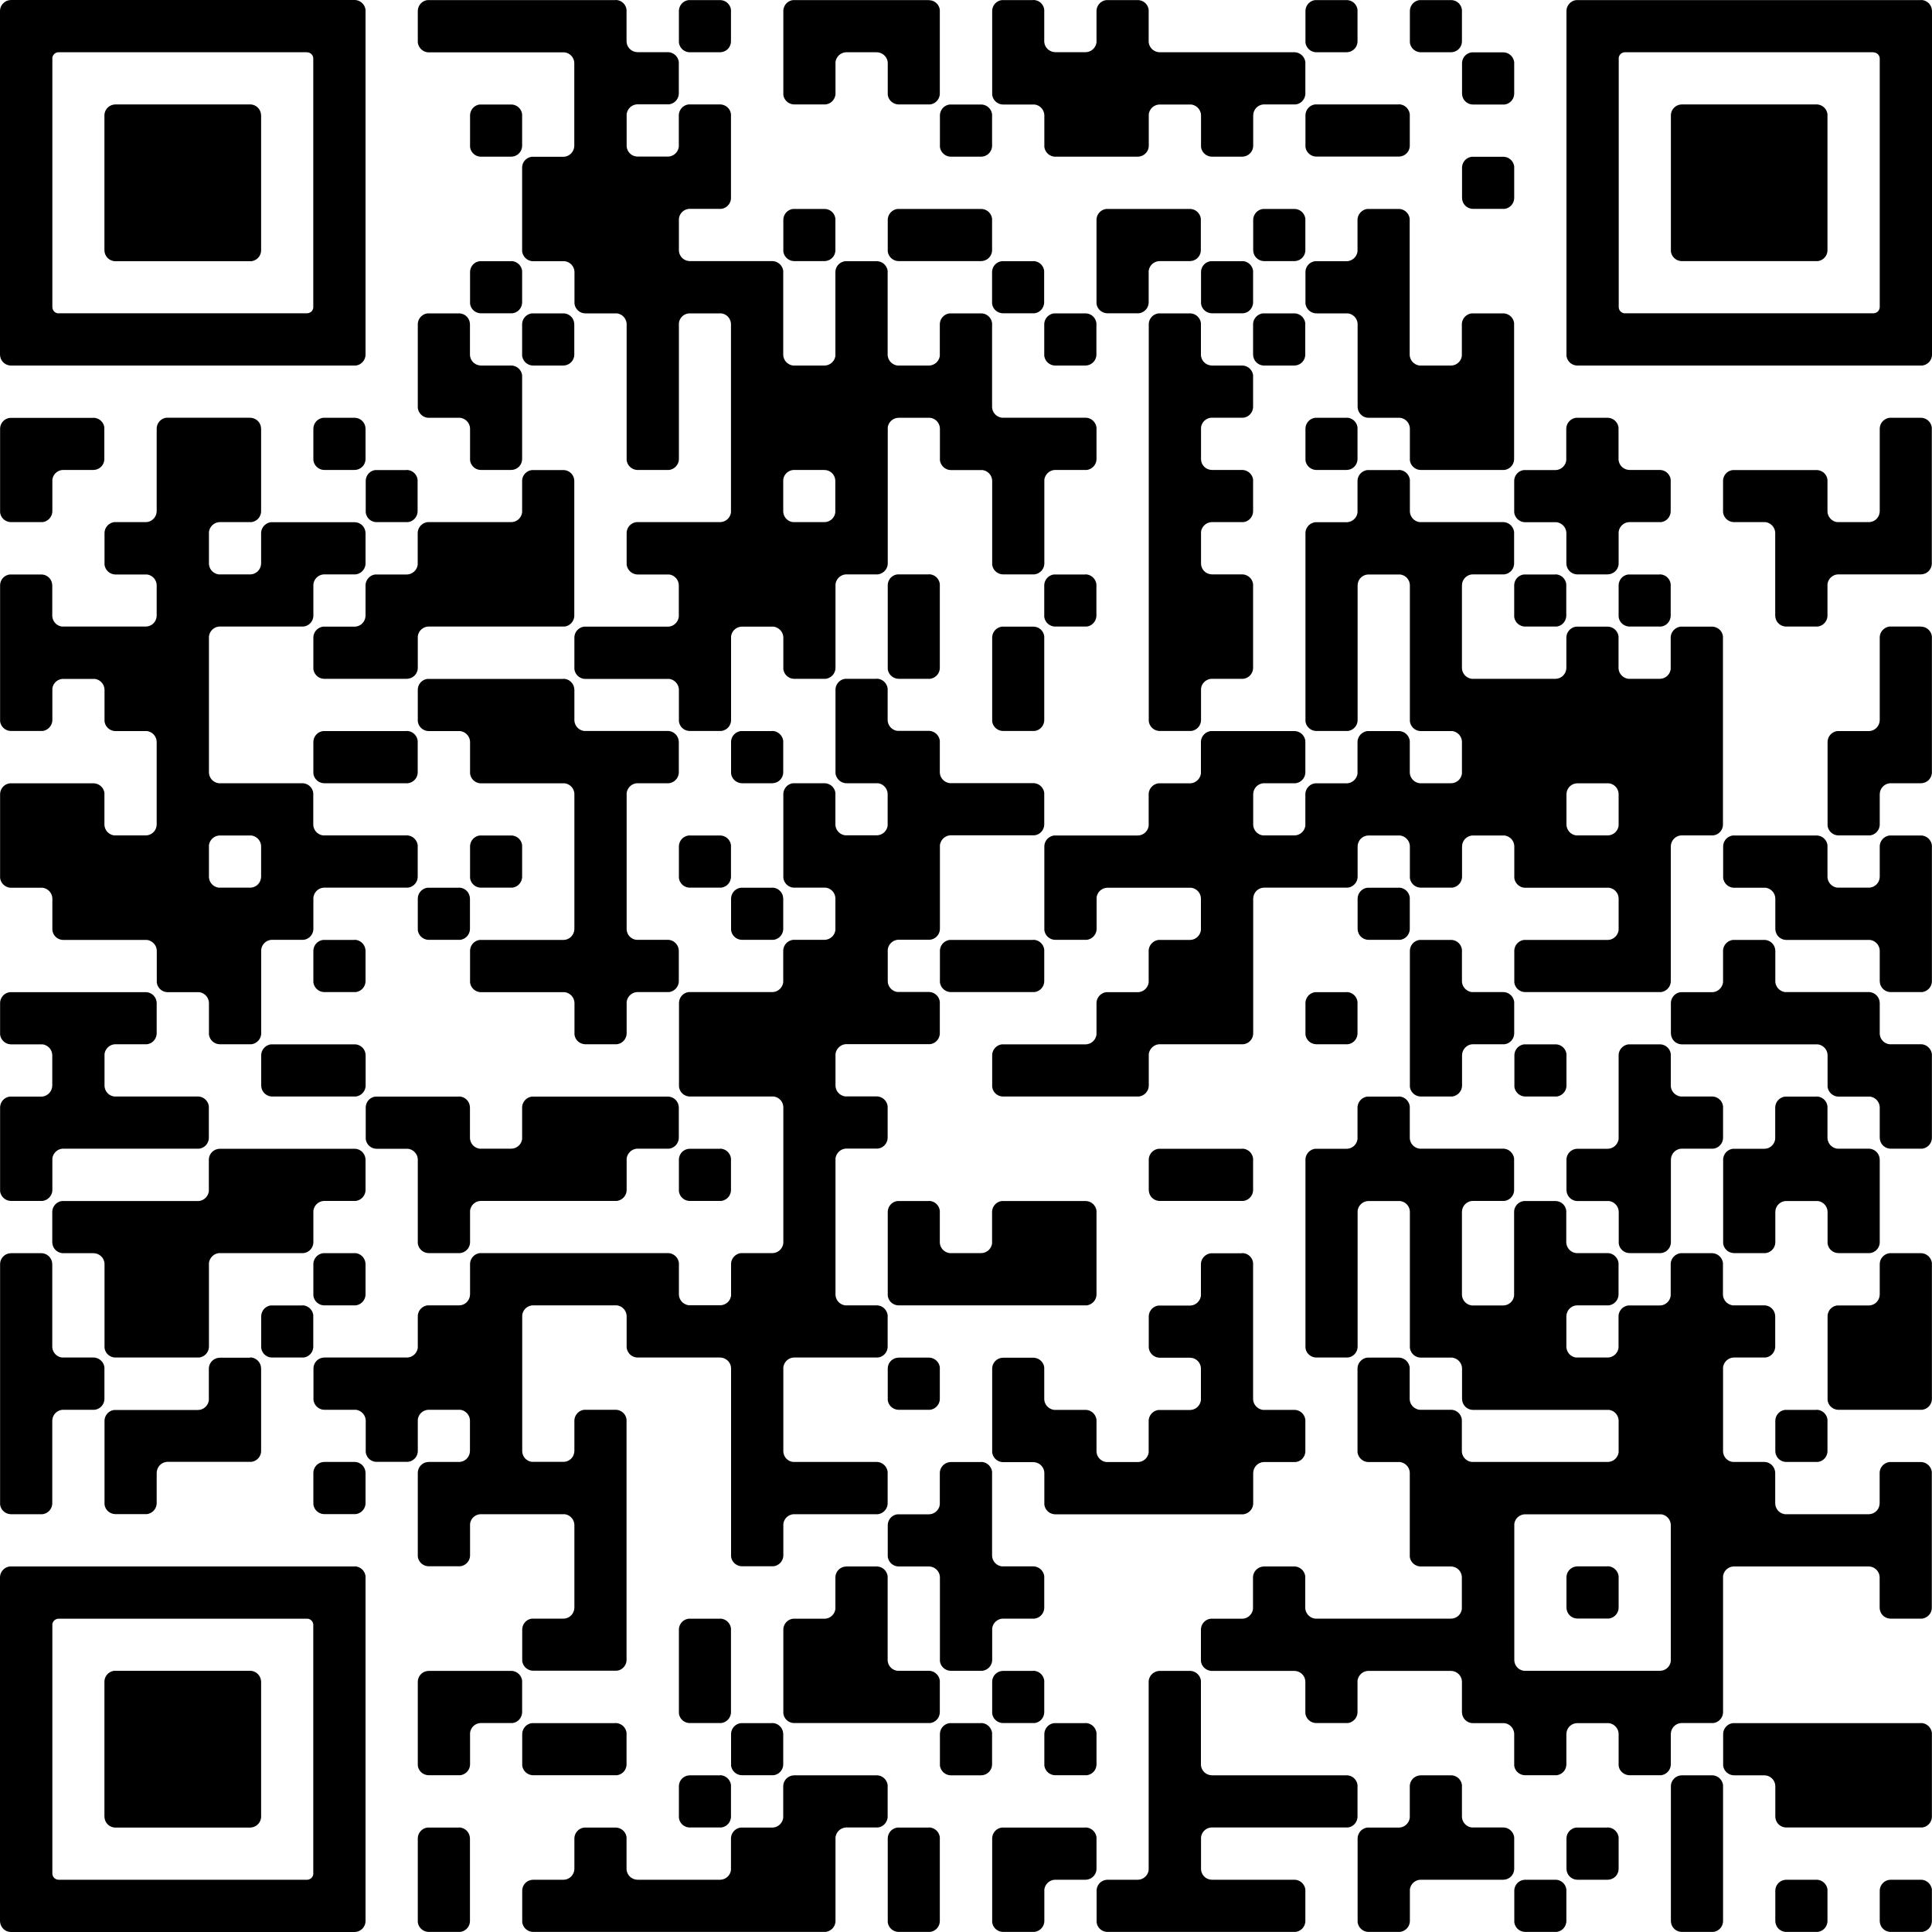 <?xml version="1.0" encoding="UTF-8"?><svg xmlns="http://www.w3.org/2000/svg" width="200" height="200" viewBox="0 0 200 200"><path fill-rule="evenodd" d="M36.7 162.15c.6 0 1.08.46 1.14 1.03v35.67c0 .6-.45 1.08-1.02 1.14l-.12.01H1.15c-.6 0-1.08-.45-1.14-1.03l-.01-.12V163.3c0-.59.45-1.08 1.03-1.14H36.7zm54.04 21.63c.6 0 1.08.45 1.15 1.02v3.23c0 .6-.45 1.09-1.02 1.15h-3.23c-.6 0-1.08.45-1.15 1.03v8.64c0 .59-.45 1.07-1.03 1.14H55.21c-.6 0-1.08-.44-1.15-1.02v-3.23c0-.6.44-1.08 1.02-1.14l.13-.01h3.1c.6 0 1.08-.45 1.14-1.02l.01-.13v-3.1c0-.6.45-1.09 1.03-1.15h3.22c.6 0 1.09.44 1.15 1.02v3.23c0 .6.45 1.08 1.03 1.14l.13.01h8.5c.6 0 1.09-.45 1.15-1.02v-3.23c0-.6.45-1.09 1.03-1.15h3.23c.6 0 1.08-.45 1.15-1.03v-3.23c0-.6.45-1.08 1.03-1.14l.12-.01h8.51zm108.1 10.81c.6 0 1.08.45 1.15 1.02v3.23c0 .6-.44 1.08-1.02 1.15h-3.23c-.6 0-1.08-.44-1.14-1.02l-.01-.12v-3.11c0-.6.45-1.08 1.02-1.14l.13-.01h3.1zm-10.8 0c.59 0 1.08.45 1.14 1.02v3.23c0 .6-.44 1.08-1.02 1.15h-3.23c-.6 0-1.08-.44-1.14-1.02l-.01-.12v-3.11c0-.6.45-1.08 1.02-1.14l.13-.01h3.1zm-27.03 0c.6 0 1.08.45 1.14 1.02v3.23c0 .6-.44 1.08-1.01 1.15h-3.23c-.6 0-1.09-.44-1.15-1.02v-3.23c0-.6.44-1.08 1.02-1.14l.12-.01h3.11zm-10.81-10.81c.6 0 1.08.45 1.14 1.02v3.23c0 .6.46 1.09 1.03 1.15h3.23c.6 0 1.08.45 1.15 1.03v3.23c0 .6-.44 1.08-1.02 1.14l-.12.01h-8.52c-.59 0-1.08.45-1.14 1.02v3.23c0 .6-.45 1.08-1.03 1.15h-3.23c-.6 0-1.08-.44-1.15-1.02v-8.64c0-.59.45-1.08 1.02-1.14h3.23c.6 0 1.08-.45 1.15-1.03v-3.23c0-.6.45-1.08 1.03-1.14l.12-.01h3.11zm-37.84 5.4c.6 0 1.08.45 1.15 1.03v3.23c0 .6-.45 1.08-1.02 1.14l-.13.01h-3.1c-.6 0-1.08.45-1.15 1.02v3.23c0 .6-.45 1.08-1.03 1.15h-3.22c-.6 0-1.09-.44-1.15-1.02v-8.64c0-.59.44-1.08 1.02-1.14h8.63zm-16.21 0c.6 0 1.08.45 1.14 1.03v8.64c0 .59-.44 1.08-1.02 1.14h-3.22c-.6 0-1.09-.44-1.15-1.02v-8.64c0-.59.44-1.08 1.02-1.14h3.22zm-48.65 0c.6 0 1.08.45 1.14 1.03l.01.12v8.52c0 .59-.45 1.08-1.02 1.14H44.4c-.6 0-1.08-.44-1.15-1.02v-8.64c0-.59.44-1.08 1.02-1.14h3.23zm129.73-5.4c.59 0 1.07.45 1.14 1.02v14.05c0 .59-.44 1.08-1.02 1.14h-3.23c-.6 0-1.08-.44-1.14-1.02l-.01-.12v-13.92c0-.6.45-1.08 1.02-1.14l.13-.01h3.1zm-54.05-10.81c.59 0 1.07.45 1.14 1.02v8.64c0 .6.45 1.08 1.03 1.14l.12.01h13.92c.6 0 1.08.45 1.14 1.02v3.23c0 .6-.44 1.09-1.01 1.15h-14.05c-.6 0-1.08.45-1.14 1.03v3.23c0 .6.44 1.08 1.02 1.14l.12.01h8.51c.6 0 1.08.45 1.15 1.02v3.23c0 .6-.44 1.08-1.02 1.15h-19.45c-.6 0-1.08-.44-1.14-1.02v-3.23c0-.6.44-1.08 1.02-1.14l.12-.01h3.1c.6 0 1.09-.45 1.15-1.02v-19.45c0-.6.46-1.08 1.03-1.14l.13-.01h3.1zm-91.4-5.4H6.07c-.33 0-.6.24-.65.56v25.8c0 .33.23.6.55.65l.1.01h25.7c.34 0 .61-.24.66-.56v-25.8a.66.66 0 00-.55-.66h-.1zm134.64 21.61c.59 0 1.07.45 1.14 1.03v3.23c0 .6-.44 1.08-1.02 1.14l-.12.01h-3.11c-.6 0-1.08-.45-1.14-1.02l-.01-.13v-3.1c0-.6.45-1.09 1.02-1.15h3.23zM25.88 172.96c.6 0 1.08.46 1.14 1.03l.01.12v13.93c0 .6-.45 1.08-1.03 1.14l-.12.01H11.96c-.6 0-1.08-.45-1.14-1.03l-.01-.12V174.1c0-.59.45-1.08 1.03-1.14h14.04zm172.97 5.41c.59 0 1.07.45 1.14 1.03v8.64c0 .59-.44 1.08-1.02 1.14h-14.04c-.6 0-1.08-.44-1.14-1.02l-.01-.12v-3.11c0-.6-.45-1.08-1.02-1.14l-.13-.01h-3.1c-.6 0-1.09-.45-1.15-1.02v-3.23c0-.6.44-1.09 1.02-1.15h19.45zm-124.32 5.4c.59 0 1.08.46 1.14 1.03v3.23c0 .6-.44 1.09-1.02 1.15h-3.23c-.6 0-1.08-.44-1.14-1.02v-3.23c0-.6.44-1.08 1.02-1.14l.12-.01h3.1zm37.83-5.4c.6 0 1.08.45 1.15 1.03v3.23c0 .6-.45 1.08-1.02 1.14h-3.23c-.6 0-1.08-.44-1.15-1.01v-3.23c0-.6.45-1.09 1.02-1.15h3.23zm-59.45-5.4c.59 0 1.08.45 1.14 1.02v3.23c0 .6-.44 1.09-1.02 1.15H49.8c-.6 0-1.08.45-1.14 1.03v3.23c0 .6-.46 1.08-1.03 1.14H44.4c-.6 0-1.09-.44-1.15-1.01v-8.64c0-.6.44-1.08 1.02-1.14l.12-.01h8.52zm10.8 5.4c.6 0 1.09.45 1.15 1.03v3.23c0 .6-.44 1.08-1.02 1.14h-8.63c-.6 0-1.08-.44-1.15-1.01v-3.23c0-.6.44-1.09 1.02-1.15h8.63zm16.22 0c.6 0 1.08.45 1.14 1.03l.01.12v3.11c0 .6-.45 1.08-1.02 1.14h-3.23c-.6 0-1.08-.44-1.15-1.01v-3.23c0-.6.45-1.09 1.02-1.15h3.23zm21.62 0c.6 0 1.08.45 1.15 1.03v3.23c0 .6-.45 1.08-1.02 1.14l-.13.01h-3.1c-.6 0-1.08-.45-1.15-1.02v-3.23c0-.6.44-1.09 1.02-1.15h3.23zm43.24-64.86c.6 0 1.08.45 1.15 1.03v3.22c0 .6.45 1.09 1.03 1.15h8.63c.59 0 1.07.46 1.14 1.03v3.23c0 .6-.44 1.08-1.02 1.15h-3.23c-.6 0-1.08.45-1.14 1.03l-.01.12V134c0 .59.45 1.07 1.02 1.14h3.23c.6 0 1.08-.44 1.15-1.02v-8.65c0-.6.45-1.08 1.03-1.14H161c.6 0 1.08.44 1.14 1.02v3.22c0 .6.46 1.09 1.03 1.15h3.23c.6 0 1.08.46 1.15 1.03v3.23c0 .6-.44 1.08-1.02 1.15h-3.23c-.6 0-1.08.45-1.14 1.03l-.01.12v3.1c0 .6.45 1.09 1.02 1.15h3.23c.6 0 1.08-.44 1.15-1.02v-3.22c0-.6.45-1.09 1.03-1.15h3.23c.6 0 1.08-.45 1.14-1.03v-3.23c0-.6.46-1.08 1.03-1.15h3.23c.6 0 1.08.45 1.15 1.02v3.23c0 .6.45 1.08 1.03 1.15h3.23c.6 0 1.08.45 1.14 1.03l.01.12v3.1c0 .6-.45 1.09-1.02 1.15h-3.23c-.6 0-1.09.46-1.15 1.03v8.64c0 .6.44 1.08 1.02 1.14h3.23c.6 0 1.08.46 1.14 1.03l.01.13v3.1c0 .6.45 1.09 1.02 1.15h8.64c.6 0 1.08-.44 1.14-1.02l.01-.12v-3.11c0-.6.45-1.08 1.02-1.15h3.23c.6 0 1.08.45 1.15 1.02v14.05c0 .59-.44 1.07-1.02 1.14h-3.23c-.6 0-1.08-.44-1.14-1.02l-.01-.12v-3.11c0-.6-.45-1.08-1.02-1.14l-.13-.01h-13.92c-.59 0-1.08.45-1.14 1.02v14.05c0 .59-.45 1.08-1.03 1.14h-3.23c-.6 0-1.08.45-1.14 1.03l-.01.12v3.11c0 .6-.45 1.08-1.02 1.14h-3.23c-.6 0-1.09-.44-1.15-1.01v-3.23c0-.6-.45-1.09-1.03-1.15h-3.23c-.6 0-1.08.44-1.14 1.02l-.01.12v3.11c0 .6-.45 1.08-1.02 1.14h-3.23c-.6 0-1.09-.44-1.15-1.01v-3.23c0-.6-.45-1.09-1.03-1.15h-3.23c-.6 0-1.08-.45-1.14-1.03l-.01-.12v-3.11c0-.6-.45-1.08-1.03-1.14l-.12-.01h-8.51c-.6 0-1.08.45-1.15 1.02v3.23c0 .6-.45 1.09-1.02 1.15h-3.23c-.6 0-1.09-.44-1.15-1.02v-3.23c0-.6-.45-1.08-1.03-1.14l-.13-.01h-8.5c-.6 0-1.09-.45-1.15-1.02v-3.23c0-.6.44-1.09 1.02-1.15h3.22c.6 0 1.09-.45 1.15-1.03v-3.23c0-.6.46-1.08 1.03-1.14l.13-.01h3.1c.6 0 1.08.45 1.15 1.02v3.23c0 .6.45 1.08 1.03 1.15h14.04c.6 0 1.08-.44 1.14-1.02v-3.23c0-.6-.44-1.08-1.02-1.14l-.12-.01h-3.1c-.6 0-1.09-.45-1.15-1.02v-8.64c0-.6-.45-1.08-1.03-1.15h-3.23c-.6 0-1.08-.45-1.15-1.02v-8.64c0-.6.45-1.08 1.02-1.15h3.23c.6 0 1.08.45 1.15 1.02v3.23c0 .6.45 1.08 1.03 1.15h3.23c.6 0 1.08.45 1.14 1.03v3.23c0 .6.46 1.08 1.03 1.14h14.05c.6 0 1.08-.44 1.15-1.01v-3.23c0-.6-.44-1.09-1.02-1.15H152.5c-.6 0-1.08-.45-1.14-1.03l-.01-.12v-3.11c0-.6-.45-1.08-1.03-1.15h-3.22c-.6 0-1.09-.45-1.15-1.03v-14.04c0-.6-.45-1.08-1.03-1.14h-3.23c-.6 0-1.08.44-1.15 1.02v14.04c0 .6-.45 1.08-1.02 1.14h-3.23c-.6 0-1.09-.44-1.15-1.02v-19.44c0-.6.44-1.08 1.02-1.15h3.23c.6 0 1.08-.45 1.14-1.03v-3.22c0-.6.46-1.09 1.03-1.15h3.23zm-54.05 48.65c.6 0 1.08.45 1.15 1.02v8.64c0 .6.45 1.08 1.03 1.14h3.22c.6 0 1.09.46 1.15 1.03v3.23c0 .6-.44 1.09-1.02 1.15H82.23c-.6 0-1.08-.44-1.14-1.02v-8.64c0-.59.44-1.08 1.02-1.14h3.22c.6 0 1.09-.45 1.15-1.03v-3.23c0-.6.45-1.08 1.03-1.14l.13-.01h3.1zm-16.21 5.4c.59 0 1.08.45 1.14 1.03v8.64c0 .59-.44 1.07-1.02 1.14h-3.23c-.6 0-1.08-.44-1.14-1.02v-8.64c0-.59.44-1.08 1.02-1.14h3.22zm32.43 5.4c.6 0 1.08.46 1.14 1.03v3.23c0 .6-.44 1.09-1.02 1.15h-3.22c-.6 0-1.09-.44-1.15-1.02v-3.23c0-.6.44-1.08 1.02-1.14l.12-.01h3.1zm64.86-16.2H157.9c-.59 0-1.08.44-1.14 1.02v14.04c0 .6.44 1.08 1.02 1.14h14.04c.6 0 1.08-.44 1.14-1.01V157.9c0-.59-.44-1.08-1.01-1.14h-.13zm-81.08-86.5c.6 0 1.08.45 1.15 1.03v3.22c0 .6.45 1.09 1.03 1.15h3.22c.6 0 1.09.46 1.15 1.03v3.23c0 .6.45 1.08 1.03 1.15h8.63c.6 0 1.09.45 1.15 1.03v3.22c0 .6-.44 1.09-1.02 1.15h-8.63c-.6 0-1.08.46-1.15 1.03v8.63c0 .6-.45 1.09-1.03 1.15h-3.22c-.6 0-1.09.46-1.15 1.03v3.23c0 .6.44 1.08 1.02 1.15h3.22c.6 0 1.09.45 1.15 1.03v3.22c0 .6-.44 1.09-1.02 1.15h-8.63c-.6 0-1.08.46-1.15 1.03v3.23c0 .6.44 1.08 1.02 1.15h3.23c.6 0 1.08.45 1.15 1.03v3.22c0 .6-.45 1.09-1.02 1.15h-3.23c-.6 0-1.08.46-1.15 1.03v14.05c0 .6.44 1.08 1.02 1.15h3.23c.6 0 1.08.45 1.15 1.03v3.23c0 .6-.45 1.08-1.02 1.14h-8.64c-.6 0-1.08.46-1.14 1.03v8.64c0 .6.44 1.08 1.02 1.14h8.63c.6 0 1.08.46 1.15 1.03v3.23c0 .6-.45 1.08-1.02 1.15h-8.64c-.6 0-1.08.45-1.14 1.03V161c0 .6-.46 1.08-1.03 1.14h-3.23c-.6 0-1.08-.44-1.15-1.01v-19.45c0-.6-.45-1.08-1.03-1.14l-.12-.01h-8.51c-.6 0-1.08-.45-1.15-1.03v-3.22c0-.6-.45-1.09-1.03-1.15h-8.63c-.6 0-1.08.44-1.15 1.02v14.04c0 .6.44 1.08 1.02 1.14h3.23c.6 0 1.08-.44 1.14-1.02l.01-.12v-3.1c0-.6.45-1.09 1.03-1.15h3.22c.6 0 1.09.44 1.15 1.02v24.85c0 .6-.44 1.08-1.02 1.14h-8.63c-.6 0-1.08-.44-1.15-1.01v-3.23c0-.6.44-1.09 1.02-1.15h3.23c.6 0 1.08-.45 1.14-1.03l.01-.13v-8.5c0-.6-.45-1.09-1.02-1.15H49.8c-.6 0-1.08.44-1.14 1.02V161c0 .6-.46 1.08-1.03 1.14H44.4c-.6 0-1.08-.44-1.15-1.01v-8.64c0-.6.44-1.08 1.02-1.14l.13-.01h3.1c.6 0 1.08-.45 1.14-1.03l.01-.12v-3.1c0-.6-.45-1.09-1.02-1.15H44.4c-.6 0-1.08.44-1.15 1.02v3.23c0 .6-.45 1.08-1.03 1.14H39c-.6 0-1.08-.44-1.14-1.02v-3.22c0-.6-.46-1.09-1.03-1.15H33.6c-.6 0-1.08-.45-1.15-1.03v-3.23c0-.6.44-1.08 1.02-1.14l.12-.01h8.52c.59 0 1.08-.45 1.14-1.03v-3.22c0-.6.45-1.09 1.03-1.15h3.23c.6 0 1.08-.45 1.14-1.03l.01-.13v-3.1c0-.6.45-1.08 1.02-1.15h19.45c.6 0 1.08.45 1.15 1.02v3.23c0 .6.45 1.08 1.03 1.15h3.22c.6 0 1.09-.44 1.15-1.02v-3.23c0-.6.45-1.08 1.03-1.15h3.23c.6 0 1.08-.45 1.15-1.03v-14.04c0-.6-.45-1.08-1.02-1.14h-8.64c-.6 0-1.08-.45-1.14-1.03v-8.63c0-.6.44-1.09 1.02-1.15h8.62c.6 0 1.08-.45 1.15-1.03v-3.23c0-.6.45-1.08 1.03-1.15h3.22c.6 0 1.09-.45 1.15-1.03v-3.22c0-.6-.44-1.09-1.02-1.15h-3.23c-.6 0-1.08-.46-1.14-1.03v-8.63c0-.6.44-1.09 1.02-1.15h3.22c.6 0 1.09.44 1.15 1.02v3.22c0 .6.45 1.09 1.03 1.15h3.23c.6 0 1.08-.44 1.15-1.02v-3.22c0-.6-.45-1.09-1.02-1.15h-3.23c-.6 0-1.08-.46-1.15-1.03v-8.63c0-.6.44-1.09 1.02-1.15h3.23zm10.81 81.08c.6 0 1.08.45 1.15 1.02V161c0 .6.45 1.09 1.03 1.15h3.22c.6 0 1.09.46 1.15 1.03v3.23c0 .6-.44 1.08-1.02 1.15h-3.22c-.6 0-1.09.45-1.15 1.03v3.23c0 .6-.46 1.08-1.03 1.14h-3.23c-.6 0-1.08-.44-1.15-1.01v-8.64c0-.6-.45-1.08-1.03-1.14l-.12-.01h-3.1c-.6 0-1.09-.45-1.15-1.03v-3.22c0-.6.44-1.09 1.02-1.15h3.22c.6 0 1.09-.45 1.15-1.03v-3.23c0-.6.46-1.08 1.03-1.14l.13-.01h3.1zm64.87 10.8c.59 0 1.07.46 1.14 1.03v3.23c0 .6-.44 1.08-1.02 1.15h-3.23c-.6 0-1.08-.44-1.14-1.02l-.01-.12v-3.11c0-.6.45-1.08 1.02-1.14l.13-.01h3.1zm-37.84-32.42c.6 0 1.08.45 1.14 1.02v14.06c0 .6.46 1.08 1.03 1.15h3.23c.6 0 1.08.45 1.15 1.03v3.23c0 .6-.44 1.08-1.02 1.14h-3.23c-.6 0-1.08.46-1.14 1.03l-.01.13v3.1c0 .6-.45 1.08-1.03 1.15h-19.44c-.6 0-1.08-.44-1.15-1.02v-3.23c0-.6-.45-1.08-1.03-1.14l-.12-.01h-3.1c-.6 0-1.09-.45-1.15-1.03v-8.63c0-.6.44-1.08 1.02-1.14l.12-.01h3.1c.6 0 1.09.45 1.15 1.02v3.23c0 .6.46 1.08 1.03 1.15h3.23c.6 0 1.08.45 1.15 1.03v3.23c0 .6.45 1.08 1.03 1.14h3.23c.6 0 1.08-.44 1.14-1.02v-3.22c0-.6.46-1.09 1.03-1.15h3.23c.6 0 1.08-.45 1.15-1.03v-3.23c0-.6-.44-1.08-1.02-1.14l-.13-.01h-3.1c-.6 0-1.08-.45-1.15-1.03v-3.22c0-.6.45-1.09 1.02-1.15h3.23c.6 0 1.08-.45 1.15-1.03v-3.23c0-.6.45-1.08 1.03-1.15h3.22zm-102.7 10.8c.6 0 1.08.46 1.14 1.03l.01.13v8.51c0 .6-.45 1.08-1.02 1.14h-8.64c-.6 0-1.08.46-1.14 1.03l-.01.13v3.1c0 .6-.45 1.08-1.02 1.15h-3.23c-.6 0-1.09-.44-1.15-1.02v-8.62c0-.59.44-1.08 1.02-1.14h8.64c.59 0 1.08-.45 1.14-1.03v-3.23c0-.6.45-1.08 1.03-1.14l.12-.01h3.11zm10.81 10.82c.6 0 1.08.45 1.14 1.02l.01.13v3.1c0 .6-.45 1.08-1.02 1.15h-3.23c-.6 0-1.08-.44-1.15-1.02v-3.23c0-.6.44-1.08 1.02-1.14l.12-.01h3.11zM4.26 129.73c.6 0 1.08.45 1.14 1.02l.01.13v8.5c0 .6.45 1.09 1.02 1.15h3.23c.6 0 1.09.46 1.15 1.03v3.23c0 .6-.44 1.08-1.02 1.15H6.56c-.6 0-1.08.45-1.14 1.03l-.01.12v8.52c0 .59-.45 1.08-1.02 1.14H1.16c-.6 0-1.09-.44-1.15-1.02v-24.85c0-.6.44-1.08 1.02-1.14l.12-.01h3.11zm183.78 16.21c.59 0 1.08.45 1.14 1.03v3.23c0 .6-.44 1.08-1.02 1.14h-3.23c-.6 0-1.08-.44-1.14-1.01l-.01-.13v-3.1c0-.6.45-1.09 1.02-1.15h3.23zm-91.9-5.4c.6 0 1.09.45 1.15 1.02v3.23c0 .6-.44 1.08-1.02 1.15h-3.22c-.6 0-1.09-.44-1.15-1.02v-3.23c0-.6.44-1.08 1.02-1.14l.12-.01h3.1zm102.7-10.81c.6 0 1.08.45 1.15 1.02v14.05c0 .59-.44 1.07-1.02 1.14h-8.64c-.59 0-1.08-.44-1.14-1.02v-8.64c0-.6.44-1.08 1.02-1.14h3.23c.6 0 1.08-.45 1.14-1.03l.01-.12v-3.11c0-.6.45-1.08 1.02-1.15h3.23zm-167.55 5.4c.59 0 1.08.45 1.14 1.03v3.23c0 .6-.44 1.08-1.02 1.14h-3.23c-.6 0-1.08-.44-1.14-1.02v-3.22c0-.6.44-1.09 1.01-1.15h3.23zm5.4-16.21c.6 0 1.08.45 1.14 1.02l.01.13v3.1c0 .6-.45 1.08-1.02 1.15h-3.23c-.6 0-1.08.45-1.15 1.03v3.22c0 .6-.45 1.09-1.03 1.15h-8.64c-.59 0-1.07.46-1.14 1.03v8.63c0 .6-.45 1.09-1.03 1.15h-8.64c-.59 0-1.08-.44-1.14-1.02v-8.63c0-.6-.45-1.08-1.03-1.14l-.12-.01H6.56c-.6 0-1.08-.45-1.14-1.03l-.01-.12v-3.1c0-.6.45-1.09 1.02-1.15h14.05c.59 0 1.08-.46 1.14-1.03v-3.23c0-.6.45-1.08 1.03-1.14l.12-.01H36.7zm59.46 5.4c.6 0 1.08.45 1.14 1.03v3.23c0 .6.46 1.08 1.03 1.14h3.23c.6 0 1.08-.44 1.15-1.02v-3.22c0-.6.45-1.09 1.03-1.15h8.63c.6 0 1.08.44 1.15 1.02v8.63c0 .6-.45 1.08-1.02 1.15H93.04c-.6 0-1.08-.44-1.14-1.02v-8.63c0-.6.44-1.09 1.02-1.15h3.22zm-59.46 5.4c.6 0 1.08.46 1.14 1.03l.01.13v3.1c0 .6-.45 1.08-1.02 1.15h-3.23c-.6 0-1.08-.44-1.15-1.02v-3.23c0-.6.44-1.08 1.02-1.15h3.23zm135.13-21.61c.6 0 1.08.45 1.14 1.02v3.23c0 .6.46 1.08 1.03 1.15h3.23c.6 0 1.09.45 1.15 1.03v3.22c0 .6-.44 1.09-1.02 1.15h-3.23c-.6 0-1.08.46-1.14 1.03l-.01.13v8.51c0 .6-.45 1.08-1.02 1.14h-3.23c-.6 0-1.09-.44-1.15-1.02v-3.22c0-.6-.45-1.09-1.03-1.15h-3.23c-.6 0-1.08-.46-1.14-1.03l-.01-.13v-3.1c0-.6.45-1.08 1.02-1.14l.13-.01h3.1c.6 0 1.08-.45 1.15-1.03v-8.63c0-.6.45-1.08 1.03-1.15h3.23zm16.22 5.4c.59 0 1.08.45 1.14 1.03v3.22c0 .6.45 1.09 1.03 1.15h3.23c.6 0 1.08.46 1.14 1.03l.01.13v8.51c0 .6-.45 1.08-1.02 1.14h-3.23c-.6 0-1.09-.44-1.15-1.02v-3.22c0-.6-.45-1.09-1.03-1.15h-3.23c-.6 0-1.08.44-1.14 1.02l-.01.12v3.11c0 .6-.45 1.08-1.02 1.14h-3.23c-.6 0-1.09-.44-1.15-1.02v-8.63c0-.6.44-1.08 1.02-1.15h3.23c.6 0 1.08-.45 1.14-1.03v-3.22c0-.6.46-1.09 1.03-1.15h3.23zm-140.54 0c.6 0 1.08.45 1.14 1.03l.01.12v3.1c0 .6.45 1.09 1.02 1.15h3.23c.6 0 1.09-.44 1.15-1.02v-3.22c0-.6.45-1.09 1.03-1.15h14.04c.6 0 1.08.44 1.14 1.02l.01.12v3.1c0 .6-.45 1.09-1.02 1.15h-3.23c-.6 0-1.08.46-1.15 1.03v3.23c0 .6-.45 1.08-1.03 1.15H49.8c-.6 0-1.08.45-1.14 1.03v3.23c0 .6-.46 1.08-1.03 1.14H44.4c-.6 0-1.08-.44-1.15-1.02v-8.63c0-.6-.45-1.08-1.03-1.15H39c-.6 0-1.08-.45-1.14-1.03v-3.22c0-.6.44-1.09 1.01-1.15h8.64zm81.08 5.4c.6 0 1.08.46 1.14 1.03v3.23c0 .6-.44 1.08-1.02 1.15h-8.63c-.6 0-1.08-.44-1.14-1.02l-.01-.13v-3.1c0-.6.45-1.08 1.02-1.15h8.63zm-113.5-16.2c.58 0 1.07.44 1.13 1.02l.01.12v3.1c0 .6-.45 1.09-1.02 1.15h-3.23c-.6 0-1.09.46-1.15 1.03v3.23c0 .6.44 1.08 1.02 1.15h8.64c.59 0 1.08.45 1.14 1.03v3.22c0 .6-.44 1.09-1.02 1.15H6.56c-.6 0-1.08.46-1.14 1.03v3.23c0 .6-.46 1.08-1.03 1.15H1.16c-.6 0-1.09-.45-1.15-1.02v-8.63c0-.6.44-1.09 1.02-1.15h3.23c.6 0 1.08-.46 1.14-1.03l.01-.13v-3.1c0-.6-.45-1.08-1.02-1.15H1.16c-.6 0-1.09-.45-1.15-1.03v-3.22c0-.6.44-1.09 1.02-1.15h14.04zm59.45 16.2c.6 0 1.08.46 1.14 1.03v3.23c0 .6-.44 1.08-1.02 1.15h-3.23c-.6 0-1.08-.45-1.14-1.02v-3.23c0-.6.44-1.08 1.01-1.14l.13-.01h3.1zm108.1-21.61c.6 0 1.08.45 1.14 1.02l.01.13v3.1c0 .6.45 1.08 1.02 1.15h8.64c.6 0 1.08.45 1.14 1.03l.01.12v3.11c0 .6.45 1.08 1.02 1.14h3.23c.6 0 1.08.46 1.15 1.03v8.63c0 .6-.44 1.09-1.02 1.15h-3.23c-.6 0-1.08-.44-1.14-1.02l-.01-.12v-3.1c0-.6-.45-1.09-1.02-1.15h-3.23c-.6 0-1.09-.46-1.15-1.03v-3.23c0-.6-.45-1.08-1.03-1.15h-14.04c-.6 0-1.08-.45-1.14-1.03l-.01-.12v-3.1c0-.6.45-1.09 1.02-1.15h3.23c.6 0 1.08-.46 1.15-1.03v-3.23c0-.6.45-1.08 1.03-1.15h3.23zM144.8 48.65c.6 0 1.08.45 1.15 1.02v3.23c0 .6.45 1.09 1.03 1.15h8.62c.59 0 1.07.45 1.14 1.03v3.23c0 .6-.44 1.08-1.02 1.15h-3.23c-.6 0-1.08.45-1.14 1.02l-.01.13v8.51c0 .6.45 1.08 1.02 1.15H161c.6 0 1.08-.45 1.14-1.02l.01-.13v-3.1c0-.6.45-1.08 1.02-1.15h3.23c.6 0 1.08.44 1.15 1.02v3.23c0 .6.45 1.08 1.03 1.15h3.23c.6 0 1.08-.45 1.14-1.02v-3.23c0-.6.46-1.08 1.03-1.15h3.23c.6 0 1.09.44 1.15 1.02v19.45c0 .6-.44 1.08-1.02 1.14h-3.23c-.6 0-1.08.46-1.14 1.03l-.01.13v13.91c0 .6-.45 1.08-1.02 1.15H157.9c-.59 0-1.08-.44-1.14-1.02v-3.23c0-.6.44-1.08 1.02-1.15h8.64c.59 0 1.07-.45 1.14-1.03v-3.22c0-.6-.44-1.09-1.02-1.15h-8.64c-.59 0-1.08-.46-1.14-1.03v-3.23c0-.6-.45-1.08-1.03-1.15h-3.23c-.6 0-1.08.45-1.14 1.02l-.01.13v3.1c0 .6-.45 1.08-1.02 1.15h-3.23c-.6 0-1.09-.45-1.15-1.02v-3.23c0-.6-.45-1.08-1.03-1.15h-3.23c-.6 0-1.08.45-1.14 1.02l-.01.13v3.1c0 .6-.45 1.08-1.03 1.15h-8.63c-.6 0-1.08.45-1.14 1.03l-.01.12v13.92c0 .6-.45 1.08-1.03 1.14h-8.63c-.6 0-1.08.46-1.15 1.03v3.23c0 .6-.45 1.08-1.03 1.15h-14.04c-.6 0-1.08-.44-1.14-1.02v-3.23c0-.6.44-1.08 1.02-1.15h8.63c.6 0 1.08-.45 1.15-1.03v-3.22c0-.6.45-1.09 1.03-1.15h3.22c.6 0 1.09-.45 1.15-1.03v-3.23c0-.6.46-1.08 1.03-1.15h3.23c.6 0 1.08-.45 1.15-1.03v-3.22c0-.6-.45-1.09-1.02-1.15h-8.63c-.6 0-1.09.44-1.15 1.02v3.22c0 .6-.46 1.09-1.03 1.15h-3.23c-.6 0-1.08-.44-1.15-1.02v-8.63c0-.6.45-1.08 1.02-1.15h8.63c.6 0 1.09-.45 1.15-1.03v-3.22c0-.6.46-1.09 1.03-1.15h3.23c.6 0 1.08-.46 1.15-1.03v-3.23c0-.6.45-1.08 1.03-1.15h8.63c.6 0 1.08.45 1.15 1.02v3.23c0 .6-.44 1.08-1.02 1.15h-3.23c-.6 0-1.08.45-1.14 1.03l-.01.12v3.1c0 .6.45 1.09 1.02 1.15h3.23c.6 0 1.08-.44 1.15-1.02v-3.22c0-.6.45-1.09 1.03-1.15h3.22c.6 0 1.09-.46 1.15-1.03v-3.23c0-.6.46-1.08 1.03-1.15h3.23c.6 0 1.08.45 1.15 1.02v3.23c0 .6.45 1.08 1.03 1.15h3.23c.6 0 1.08-.45 1.14-1.02v-3.23c0-.6-.44-1.08-1.01-1.15h-3.23c-.6 0-1.09-.45-1.15-1.03V60.61c0-.6-.45-1.08-1.03-1.14h-3.23c-.6 0-1.08.44-1.14 1.01l-.01.13v13.92c0 .6-.45 1.08-1.03 1.14h-3.22c-.6 0-1.09-.44-1.15-1.02V55.2c0-.59.44-1.07 1.02-1.14h3.22c.6 0 1.09-.45 1.15-1.03V49.8c0-.6.46-1.08 1.03-1.14h3.23zM36.7 108.11c.6 0 1.08.45 1.14 1.02l.01.13v3.1c0 .6-.45 1.08-1.02 1.15h-8.64c-.6 0-1.08-.45-1.14-1.02l-.01-.13v-3.1c0-.6.45-1.08 1.02-1.15h8.64zm124.32 0c.6 0 1.08.45 1.14 1.02v3.23c0 .6-.44 1.08-1.02 1.15h-3.22c-.6 0-1.09-.45-1.15-1.02v-3.23c0-.6.44-1.08 1.02-1.15H161zM150.2 97.3c.6 0 1.08.45 1.14 1.02v3.23c0 .6.46 1.08 1.03 1.15h3.23c.6 0 1.08.45 1.15 1.03v3.22c0 .6-.44 1.09-1.02 1.15h-3.23c-.6 0-1.08.46-1.14 1.03l-.01.13v3.1c0 .6-.45 1.08-1.03 1.15h-3.22c-.6 0-1.09-.45-1.15-1.02V98.45c0-.6.44-1.08 1.02-1.15h3.23zM25.88 43.25c.6 0 1.08.44 1.14 1.02l.01.12v8.52c0 .59-.45 1.08-1.02 1.14h-3.23c-.6 0-1.08.45-1.15 1.03v3.23c0 .6.44 1.08 1.02 1.15h3.23c.6 0 1.08-.45 1.14-1.02l.01-.13v-3.1c0-.6.45-1.08 1.02-1.15h8.64c.6 0 1.08.44 1.14 1.02l.01.12v3.11c0 .6-.45 1.08-1.02 1.15h-3.23c-.6 0-1.08.45-1.15 1.03v3.22c0 .6-.45 1.09-1.03 1.15h-8.64c-.59 0-1.07.45-1.14 1.03v14.04c0 .6.44 1.08 1.02 1.15h8.64c.59 0 1.08.45 1.14 1.03v3.22c0 .6.45 1.09 1.03 1.15h8.64c.59 0 1.08.46 1.14 1.03v3.23c0 .6-.44 1.08-1.02 1.15h-8.64c-.59 0-1.07.45-1.14 1.03v3.22c0 .6-.45 1.09-1.03 1.15h-3.23c-.6 0-1.08.46-1.14 1.03v8.63c0 .6-.46 1.09-1.03 1.15h-3.23c-.6 0-1.08-.44-1.15-1.02v-3.22c0-.6-.45-1.09-1.03-1.15h-3.23c-.6 0-1.08-.45-1.14-1.03v-3.23c0-.6-.46-1.08-1.03-1.15H6.56c-.6 0-1.08-.45-1.14-1.03v-3.22c0-.6-.46-1.09-1.03-1.15H1.16c-.6 0-1.09-.46-1.15-1.03v-8.63c0-.6.44-1.09 1.02-1.15h8.64c.59 0 1.08.44 1.14 1.02v3.22c0 .6.45 1.09 1.03 1.15h3.23c.6 0 1.08-.44 1.14-1.02l.01-.12v-8.51c0-.6-.45-1.08-1.02-1.15h-3.23c-.6 0-1.09-.45-1.15-1.03v-3.22c0-.6-.45-1.09-1.03-1.15H6.56c-.6 0-1.08.44-1.14 1.02v3.22c0 .6-.46 1.09-1.03 1.15H1.16c-.6 0-1.09-.44-1.15-1.02V60.61c0-.6.44-1.08 1.02-1.14h3.23c.6 0 1.08.44 1.14 1.02l.01.12v3.1c0 .6.45 1.09 1.02 1.15h8.64c.6 0 1.08-.44 1.14-1.02l.01-.12v-3.1c0-.6-.45-1.09-1.02-1.15h-3.23c-.6 0-1.09-.46-1.15-1.03V55.2c0-.6.44-1.08 1.02-1.15h3.23c.6 0 1.08-.45 1.14-1.03l.01-.12v-8.52c0-.59.45-1.08 1.02-1.14h8.64zm32.43 27.02c.6 0 1.08.45 1.14 1.03l.01.12v3.1c0 .6.45 1.09 1.03 1.15h8.63c.6 0 1.08.46 1.14 1.03l.01.13v3.1c0 .6-.45 1.08-1.02 1.15h-3.23c-.6 0-1.08.45-1.15 1.03v14.04c0 .6.44 1.08 1.02 1.14h3.23c.6 0 1.08.46 1.14 1.03l.01.13v3.1c0 .6-.45 1.08-1.02 1.15h-3.23c-.6 0-1.08.45-1.15 1.03v3.22c0 .6-.45 1.09-1.03 1.15h-3.22c-.6 0-1.09-.44-1.15-1.02v-3.22c0-.6-.46-1.09-1.03-1.15H49.8c-.6 0-1.08-.46-1.14-1.03v-3.23c0-.6.44-1.08 1.01-1.15h8.64c.6 0 1.08-.45 1.14-1.03l.01-.12V82.23c0-.6-.45-1.08-1.02-1.14H49.8c-.6 0-1.08-.46-1.14-1.03v-3.23c0-.6-.46-1.08-1.03-1.15H44.4c-.6 0-1.09-.45-1.15-1.03v-3.23c0-.6.44-1.08 1.02-1.14h14.04zm81.08 32.43c.6 0 1.08.45 1.14 1.03v3.22c0 .6-.44 1.09-1.02 1.15h-3.22c-.6 0-1.09-.44-1.15-1.02v-3.22c0-.6.44-1.09 1.02-1.15h3.23zm48.65-16.21c.59 0 1.08.45 1.14 1.02v3.23c0 .6.45 1.08 1.03 1.15h3.23c.6 0 1.08-.45 1.14-1.02l.01-.13v-3.1c0-.6.45-1.08 1.02-1.15h3.23c.6 0 1.08.45 1.15 1.02v14.04c0 .6-.44 1.08-1.02 1.15h-3.23c-.6 0-1.08-.45-1.14-1.02l-.01-.13v-3.1c0-.6-.45-1.08-1.02-1.15h-8.64c-.6 0-1.08-.45-1.14-1.03l-.01-.12v-3.1c0-.6-.45-1.09-1.02-1.15h-3.23c-.6 0-1.09-.46-1.15-1.03v-3.23c0-.6.44-1.08 1.02-1.15h8.64zM36.69 97.29c.6 0 1.08.46 1.14 1.03l.01.13v3.1c0 .6-.45 1.08-1.02 1.15h-3.23c-.6 0-1.08-.45-1.15-1.02v-3.23c0-.6.44-1.08 1.02-1.15h3.23zm70.27 0c.6 0 1.08.46 1.14 1.03v3.23c0 .6-.44 1.08-1.02 1.15h-8.63c-.6 0-1.08-.45-1.15-1.02v-3.23c0-.6.45-1.08 1.02-1.15h8.63zm37.84-5.4c.59 0 1.07.45 1.14 1.03v3.22c0 .6-.44 1.09-1.02 1.15h-3.23c-.6 0-1.08-.44-1.14-1.02l-.01-.12v-3.1c0-.6.45-1.09 1.02-1.15h3.23zm-97.3 0c.6 0 1.08.45 1.14 1.03l.01.12v3.1c0 .6-.45 1.09-1.02 1.15H44.4c-.6 0-1.08-.44-1.15-1.02v-3.22c0-.6.44-1.09 1.02-1.15h3.23zm32.43 0c.6 0 1.08.45 1.14 1.03l.01.12v3.1c0 .6-.45 1.09-1.02 1.15h-3.23c-.6 0-1.08-.44-1.15-1.02v-3.22c0-.6.45-1.09 1.02-1.15h3.23zm-27.02-5.4c.59 0 1.08.44 1.14 1.02v3.23c0 .6-.44 1.08-1.02 1.15H49.8c-.6 0-1.08-.45-1.14-1.02v-3.23c0-.6.44-1.08 1.01-1.15h3.23zm21.62 0c.59 0 1.08.44 1.14 1.02v3.23c0 .6-.44 1.08-1.02 1.15h-3.23c-.6 0-1.08-.45-1.14-1.02v-3.23c0-.6.44-1.08 1.02-1.15h3.22zm-48.65 0h-3.1c-.6 0-1.08.45-1.15 1.02v3.23c0 .6.44 1.08 1.02 1.15h3.23c.6 0 1.08-.45 1.14-1.02l.01-.13v-3.1c0-.6-.45-1.08-1.02-1.15h-.13zm140.54-5.4h-3.11c-.6 0-1.08.44-1.14 1.02l-.01.12v3.1c0 .6.45 1.09 1.02 1.15h3.23c.6 0 1.08-.44 1.15-1.02v-3.22c0-.6-.44-1.09-1.02-1.15h-.12zm32.43-16.22c.59 0 1.07.44 1.14 1.02v14.04c0 .6-.44 1.08-1.02 1.14l-.12.01h-3.11c-.6 0-1.08.45-1.14 1.03l-.01.12v3.1c0 .6-.45 1.09-1.02 1.15h-3.23c-.6 0-1.09-.44-1.15-1.02v-8.63c0-.6.44-1.08 1.02-1.15h3.23c.6 0 1.08-.45 1.14-1.03l.01-.12V66c0-.59.45-1.07 1.02-1.14h3.23zM42.1 75.67c.59 0 1.08.46 1.14 1.03v3.23c0 .6-.44 1.08-1.02 1.15h-8.64c-.59 0-1.08-.45-1.14-1.02v-3.23c0-.6.44-1.08 1.02-1.15h8.64zm37.83 0c.6 0 1.08.46 1.15 1.03v3.23c0 .6-.45 1.08-1.02 1.14l-.13.01h-3.1c-.6 0-1.08-.45-1.15-1.02v-3.23c0-.6.44-1.08 1.02-1.15h3.23zm27.03-10.8c.6 0 1.08.44 1.14 1.02v8.63c0 .6-.44 1.09-1.02 1.15h-3.22c-.6 0-1.09-.44-1.15-1.02v-8.63c0-.6.44-1.08 1.02-1.15h3.23zm16.21-32.43c.6 0 1.08.44 1.15 1.02v3.23c0 .6.45 1.08 1.03 1.14l.12.01h3.1c.6 0 1.09.45 1.15 1.02v3.23c0 .6-.44 1.09-1.02 1.15h-3.22c-.6 0-1.09.45-1.15 1.03v3.23c0 .6.44 1.08 1.02 1.14l.12.01h3.1c.6 0 1.09.45 1.15 1.02v3.23c0 .6-.44 1.09-1.02 1.15h-3.22c-.6 0-1.09.45-1.15 1.03v3.23c0 .6.44 1.08 1.02 1.14l.12.01h3.1c.6 0 1.09.45 1.15 1.03v8.63c0 .6-.44 1.08-1.02 1.15h-3.22c-.6 0-1.09.45-1.15 1.03v3.22c0 .6-.45 1.09-1.03 1.15h-3.23c-.6 0-1.08-.44-1.15-1.02V33.58c0-.59.45-1.07 1.02-1.14h3.23zM63.72 0c.6 0 1.08.44 1.14 1.02v3.23c0 .6.45 1.08 1.03 1.14l.13.01h3.1c.6 0 1.08.45 1.15 1.02v3.23c0 .6-.45 1.09-1.02 1.15h-3.23c-.6 0-1.08.45-1.15 1.03v3.23c0 .6.44 1.08 1.02 1.14l.13.01h3.1c.6 0 1.08-.45 1.15-1.02v-3.23c0-.6.45-1.09 1.03-1.15h3.22c.6 0 1.09.44 1.15 1.02v8.65c0 .59-.44 1.08-1.02 1.14h-3.23c-.6 0-1.08.45-1.14 1.03v3.23c0 .6.44 1.08 1.02 1.14l.12.01h8.51c.6 0 1.08.45 1.15 1.02v8.64c0 .6.45 1.08 1.03 1.15h3.22c.6 0 1.09-.45 1.15-1.02v-8.64c0-.6.45-1.08 1.03-1.14h3.23c.6 0 1.08.44 1.15 1.01v8.64c0 .6.45 1.08 1.03 1.15h3.22c.6 0 1.09-.45 1.15-1.02v-3.23c0-.6.45-1.09 1.03-1.15h3.23c.6 0 1.08.44 1.15 1.02v8.64c0 .59.45 1.08 1.03 1.14h8.63c.6 0 1.08.45 1.15 1.03v3.23c0 .6-.45 1.08-1.02 1.15h-3.23c-.6 0-1.08.45-1.15 1.02v8.64c0 .6-.45 1.08-1.03 1.15h-3.22c-.6 0-1.09-.45-1.15-1.02V49.8c0-.6-.46-1.08-1.03-1.14h-3.23c-.6 0-1.08-.46-1.15-1.03V44.4c0-.6-.45-1.09-1.03-1.15h-3.22c-.6 0-1.09.44-1.15 1.02v14.04c0 .6-.46 1.08-1.03 1.15h-3.23c-.6 0-1.08.45-1.15 1.03v8.63c0 .6-.45 1.08-1.03 1.15h-3.23c-.6 0-1.08-.45-1.14-1.02v-3.23c0-.6-.46-1.08-1.03-1.15h-3.23c-.6 0-1.08.44-1.15 1.02v8.64c0 .6-.45 1.08-1.03 1.14h-3.23c-.6 0-1.08-.44-1.14-1.02v-3.22c0-.6-.46-1.09-1.03-1.15H60.6c-.6 0-1.08-.46-1.14-1.03v-3.23c0-.6.44-1.08 1.02-1.15h8.64c.6 0 1.08-.45 1.15-1.03v-3.22c0-.6-.45-1.09-1.02-1.15h-3.23c-.6 0-1.08-.46-1.15-1.03V55.2c0-.6.44-1.08 1.02-1.15h8.63c.6 0 1.09-.45 1.15-1.03V33.58c0-.59-.44-1.08-1.02-1.14h-3.23c-.6 0-1.08.44-1.14 1.02V47.5c0 .6-.46 1.08-1.03 1.15h-3.23c-.6 0-1.08-.45-1.15-1.02V33.58c0-.59-.45-1.08-1.03-1.14h-3.23c-.6 0-1.08-.45-1.14-1.03v-3.23c0-.6-.46-1.08-1.03-1.14H55.2c-.6 0-1.08-.46-1.15-1.03v-8.64c0-.6.44-1.08 1.02-1.14h3.23c.6 0 1.08-.46 1.14-1.03l.01-.13V6.56c0-.6-.45-1.08-1.02-1.14H44.4c-.6 0-1.08-.46-1.15-1.03V1.16c0-.6.44-1.09 1.02-1.15h19.45zm32.43 59.45c.6 0 1.08.45 1.14 1.03v8.64c0 .6-.44 1.08-1.02 1.15h-3.22c-.6 0-1.09-.45-1.15-1.02V60.6c0-.6.44-1.08 1.02-1.14h3.22zM58.3 48.66c.6 0 1.08.44 1.14 1.01l.01.13v13.92c0 .59-.45 1.08-1.02 1.14H44.39c-.59 0-1.08.45-1.14 1.03v3.23c0 .6-.45 1.08-1.03 1.14l-.12.01h-8.52c-.59 0-1.08-.45-1.14-1.02v-3.23c0-.6.44-1.08 1.02-1.15h3.23c.6 0 1.08-.45 1.14-1.03l.01-.12v-3.1c0-.6.45-1.09 1.02-1.15h3.23c.6 0 1.09-.46 1.15-1.03V55.2c0-.6.45-1.08 1.03-1.15h8.64c.59 0 1.08-.45 1.14-1.03V49.8c0-.6.45-1.08 1.03-1.14h3.23zm140.54-5.41c.59 0 1.07.44 1.14 1.02v14.04c0 .6-.44 1.08-1.02 1.14l-.12.01h-8.52c-.59 0-1.08.45-1.14 1.03v3.22c0 .6-.45 1.09-1.03 1.15h-3.23c-.6 0-1.08-.44-1.14-1.02l-.01-.12V55.2c0-.6-.45-1.08-1.02-1.15h-3.23c-.6 0-1.09-.45-1.15-1.03V49.8c0-.6.44-1.08 1.02-1.14h8.65c.59 0 1.08.44 1.14 1.01v3.23c0 .6.45 1.09 1.03 1.15h3.23c.6 0 1.08-.44 1.14-1.02l.01-.12V44.4c0-.6.45-1.08 1.02-1.15h3.23zm-27.03 16.21c.6 0 1.08.45 1.14 1.03v3.22c0 .6-.44 1.09-1.01 1.15h-3.23c-.6 0-1.09-.44-1.15-1.02v-3.22c0-.6.44-1.09 1.02-1.15h3.23zm-59.46 0c.6 0 1.08.45 1.15 1.03v3.22c0 .6-.45 1.09-1.02 1.15h-3.23c-.6 0-1.08-.44-1.15-1.02v-3.22c0-.6.45-1.09 1.02-1.15h3.23zm48.65 0c.6 0 1.08.45 1.14 1.03v3.22c0 .6-.44 1.09-1.01 1.15h-3.23c-.6 0-1.09-.44-1.15-1.02v-3.23c0-.6.44-1.08 1.02-1.14H161zm5.4-16.21c.6 0 1.08.44 1.15 1.02v3.23c0 .6.45 1.08 1.03 1.14l.12.01h3.11c.6 0 1.08.45 1.14 1.02v3.23c0 .6-.44 1.09-1.01 1.15h-3.23c-.6 0-1.09.45-1.15 1.03v3.23c0 .6-.45 1.08-1.03 1.14l-.13.01h-3.1c-.6 0-1.08-.45-1.14-1.02l-.01-.13v-3.1c0-.6-.45-1.08-1.02-1.15h-3.23c-.6 0-1.09-.45-1.15-1.03V49.8c0-.6.44-1.08 1.02-1.14H161c.6 0 1.08-.46 1.14-1.03V44.4c0-.6.46-1.09 1.03-1.15h3.23zm-81.07 5.4h-3.11c-.6 0-1.08.45-1.14 1.02v3.23c0 .6.44 1.09 1.02 1.15h3.22c.6 0 1.09-.44 1.15-1.02V49.8c0-.6-.44-1.08-1.02-1.14h-.12zm-75.67-5.4c.59 0 1.08.44 1.14 1.02v3.23c0 .6-.44 1.08-1.02 1.14l-.12.01h-3.1c-.6 0-1.08.45-1.14 1.02v3.23c0 .6-.46 1.09-1.03 1.15H1.16c-.6 0-1.09-.44-1.15-1.02V44.4c0-.59.44-1.08 1.02-1.14h8.64zm32.43 5.4c.59 0 1.08.45 1.14 1.02v3.23c0 .6-.44 1.09-1.02 1.15H39c-.6 0-1.08-.44-1.14-1.02V49.8c0-.6.44-1.08 1.01-1.14h3.23zm102.7-27.02c.59 0 1.07.44 1.14 1.02v14.04c0 .6.45 1.08 1.03 1.15h3.23c.6 0 1.08-.45 1.14-1.02v-3.23c0-.6.46-1.09 1.03-1.15h3.23c.6 0 1.09.44 1.15 1.02V47.5c0 .6-.44 1.08-1.02 1.15h-8.63c-.59 0-1.08-.45-1.14-1.02V44.4c0-.6-.45-1.09-1.03-1.15h-3.23c-.6 0-1.08-.45-1.14-1.03l-.01-.12v-8.52c0-.59-.45-1.08-1.03-1.14h-3.22c-.6 0-1.09-.45-1.15-1.03v-3.23c0-.6.44-1.08 1.02-1.14h3.22c.6 0 1.09-.46 1.15-1.03v-3.23c0-.6.46-1.09 1.03-1.15h3.23zM36.7 43.25c.59 0 1.07.44 1.13 1.02l.01.13v3.1c0 .6-.45 1.08-1.02 1.14l-.13.01h-3.1c-.6 0-1.08-.45-1.15-1.02V44.4c0-.6.44-1.08 1.02-1.15h3.23zm10.8-10.81c.6 0 1.08.44 1.14 1.02l.01.12v3.11c0 .6.45 1.08 1.03 1.14l.12.01h3.1c.6 0 1.09.45 1.15 1.02v8.64c0 .6-.44 1.08-1.02 1.14l-.12.01H49.8c-.6 0-1.08-.45-1.14-1.02V44.4c0-.6-.46-1.08-1.03-1.15H44.4c-.6 0-1.08-.45-1.15-1.03v-8.64c0-.59.44-1.07 1.02-1.14h3.23zm91.89 10.8c.6 0 1.08.45 1.14 1.03v3.23c0 .6-.44 1.08-1.02 1.14l-.12.01h-3.1c-.6 0-1.09-.45-1.15-1.02V44.4c0-.6.44-1.08 1.02-1.15h3.23zM36.69 0c.6 0 1.09.45 1.15 1.03V36.7c0 .59-.45 1.08-1.02 1.14H1.15c-.6 0-1.08-.45-1.14-1.02L0 36.7V1.15C0 .56.45.07 1.03.01L1.15 0H36.7zm162.16 0c.6 0 1.08.45 1.14 1.03l.01.12V36.7c0 .6-.45 1.08-1.03 1.14H163.3c-.6 0-1.08-.45-1.14-1.02V1.15c0-.59.45-1.08 1.02-1.14h35.67zM58.3 32.44c.6 0 1.08.44 1.14 1.02l.01.12v3.11c0 .6-.45 1.08-1.02 1.14l-.13.01h-3.1c-.6 0-1.08-.45-1.15-1.02v-3.23c0-.6.44-1.08 1.02-1.15h3.23zm54.05 0c.6 0 1.08.44 1.15 1.02v3.23c0 .6-.45 1.08-1.02 1.14l-.13.01h-3.1c-.6 0-1.08-.45-1.15-1.02v-3.23c0-.6.45-1.08 1.02-1.15h3.23zm21.62 0c.6 0 1.08.44 1.15 1.02v3.23c0 .6-.44 1.08-1.02 1.14l-.13.01h-3.1c-.6 0-1.08-.45-1.14-1.02l-.01-.13v-3.1c0-.6.45-1.08 1.02-1.15h3.23zm-10.8-10.81c.59 0 1.07.44 1.14 1.02v3.23c0 .6-.44 1.08-1.02 1.14l-.13.01h-3.1c-.6 0-1.08.45-1.15 1.02v3.23c0 .6-.45 1.09-1.03 1.15h-3.22c-.6 0-1.09-.44-1.15-1.02v-8.64c0-.59.44-1.07 1.02-1.14h8.64zm-16.22 5.4c.6 0 1.08.45 1.14 1.02v3.23c0 .6-.44 1.09-1.02 1.15h-3.22c-.6 0-1.09-.44-1.15-1.02v-3.23c0-.6.44-1.08 1.02-1.14h3.22zM31.78 5.41H6.07c-.33 0-.6.24-.65.56v25.8c0 .34.23.61.55.66h25.8c.34 0 .61-.24.66-.56V6.07c0-.33-.24-.6-.56-.65h-.1zm162.15 0h-25.7a.66.66 0 00-.66.56v25.8c0 .34.24.61.56.66h25.8c.33 0 .6-.23.65-.56l.01-.1V6.08c0-.33-.24-.6-.56-.65l-.1-.01zm-65.35 21.62c.6 0 1.08.45 1.14 1.02v3.23c0 .6-.44 1.09-1.02 1.15h-3.22c-.6 0-1.09-.44-1.15-1.02v-3.23c0-.6.44-1.08 1.02-1.14h3.22zm-75.67 0c.59 0 1.08.45 1.14 1.02v3.23c0 .6-.44 1.09-1.02 1.15H49.8c-.6 0-1.08-.44-1.14-1.02v-3.23c0-.6.44-1.08 1.01-1.14h3.23zM25.88 10.81c.6 0 1.08.45 1.14 1.03l.01.12V25.9c0 .6-.45 1.08-1.03 1.14H11.96c-.6 0-1.08-.45-1.14-1.02l-.01-.12V11.96c0-.6.45-1.08 1.03-1.14l.12-.01h13.92zm162.15 0c.6 0 1.09.45 1.15 1.03v14.05c0 .6-.45 1.08-1.02 1.14h-14.04c-.6 0-1.09-.45-1.15-1.02V11.96c0-.6.45-1.08 1.02-1.14l.13-.01h13.91zm-54.05 10.82c.6 0 1.08.44 1.15 1.02v3.23c0 .6-.44 1.08-1.02 1.14l-.13.01h-3.1c-.6 0-1.08-.45-1.14-1.02l-.01-.13v-3.1c0-.6.45-1.08 1.02-1.15h3.23zm-48.64 0c.6 0 1.08.44 1.14 1.02v3.23c0 .6-.44 1.08-1.02 1.14l-.12.01h-3.1c-.6 0-1.09-.45-1.15-1.02v-3.23c0-.6.44-1.09 1.02-1.15h3.22zm16.21 0c.6 0 1.08.44 1.15 1.02v3.23c0 .6-.45 1.08-1.02 1.14l-.13.01h-8.5c-.6 0-1.09-.45-1.15-1.02v-3.23c0-.6.44-1.08 1.02-1.15h8.63zm54.06-5.4c.59 0 1.07.44 1.14 1.01v3.23c0 .6-.44 1.09-1.02 1.15h-3.23c-.6 0-1.08-.44-1.14-1.02l-.01-.12v-3.11c0-.6.45-1.08 1.02-1.14h3.23zm-54.06-5.41c.6 0 1.08.44 1.15 1.02v3.23c0 .6-.45 1.08-1.02 1.14l-.13.01h-3.1c-.6 0-1.08-.45-1.15-1.02v-3.23c0-.6.45-1.09 1.02-1.15h3.23zm-48.64 0c.59 0 1.08.44 1.14 1.02v3.23c0 .6-.44 1.08-1.02 1.14l-.12.01H49.8c-.6 0-1.08-.45-1.14-1.02v-3.23c0-.6.44-1.09 1.01-1.15h3.23zM106.96 0c.6 0 1.08.44 1.14 1.02v3.23c0 .6.46 1.08 1.03 1.14l.13.01h3.1c.6 0 1.08-.45 1.15-1.02V1.16c0-.6.45-1.09 1.03-1.15h3.23c.6 0 1.08.44 1.14 1.02v3.23c0 .6.46 1.08 1.03 1.14l.13.01h13.91c.6 0 1.08.45 1.15 1.02v3.23c0 .6-.44 1.09-1.02 1.15h-3.23c-.6 0-1.08.45-1.14 1.03l-.01.12v3.11c0 .6-.45 1.08-1.03 1.14l-.12.01h-3.1c-.6 0-1.09-.45-1.15-1.02v-3.23c0-.6-.46-1.09-1.03-1.15h-3.23c-.6 0-1.08.44-1.15 1.02v3.23c0 .6-.45 1.08-1.03 1.14l-.12.01h-8.51c-.6 0-1.08-.45-1.15-1.02v-3.23c0-.6-.45-1.09-1.03-1.15h-3.22c-.6 0-1.09-.45-1.15-1.03V1.15c0-.59.44-1.08 1.02-1.14h3.22zm37.83 10.8c.6 0 1.08.45 1.15 1.03v3.23c0 .6-.44 1.08-1.02 1.14l-.13.01h-8.5c-.6 0-1.09-.45-1.15-1.02v-3.23c0-.6.44-1.09 1.02-1.15h8.63zM96.15.02c.6 0 1.08.44 1.14 1.02v8.63c0 .59-.44 1.08-1.02 1.14h-3.22c-.6 0-1.09-.44-1.15-1.02V6.56c0-.6-.46-1.08-1.03-1.14l-.13-.01h-3.1c-.6 0-1.08.45-1.15 1.02v3.23c0 .6-.45 1.09-1.03 1.15h-3.22c-.6 0-1.09-.44-1.15-1.02V1.15c0-.59.44-1.08 1.02-1.14h14.04zm59.46 5.4c.59 0 1.07.45 1.14 1.02v3.23c0 .6-.44 1.09-1.02 1.15h-3.23c-.6 0-1.08-.44-1.14-1.02l-.01-.12V6.56c0-.6.45-1.08 1.02-1.14h3.23zM74.53.01c.59 0 1.08.44 1.14 1.02v3.23c0 .6-.44 1.08-1.02 1.14l-.12.01h-3.11c-.6 0-1.08-.45-1.14-1.02V1.16c0-.6.44-1.09 1.02-1.15h3.22zm64.86 0c.6 0 1.08.44 1.14 1.02v3.23c0 .6-.44 1.08-1.02 1.14l-.12.01h-3.1c-.6 0-1.09-.45-1.15-1.02V1.16c0-.6.44-1.09 1.02-1.15h3.22zm10.81 0c.6 0 1.08.44 1.14 1.02v3.23c0 .6-.44 1.08-1.02 1.14l-.12.01h-3.1c-.6 0-1.09-.45-1.15-1.02V1.16c0-.6.44-1.09 1.02-1.15h3.23z"/></svg>
